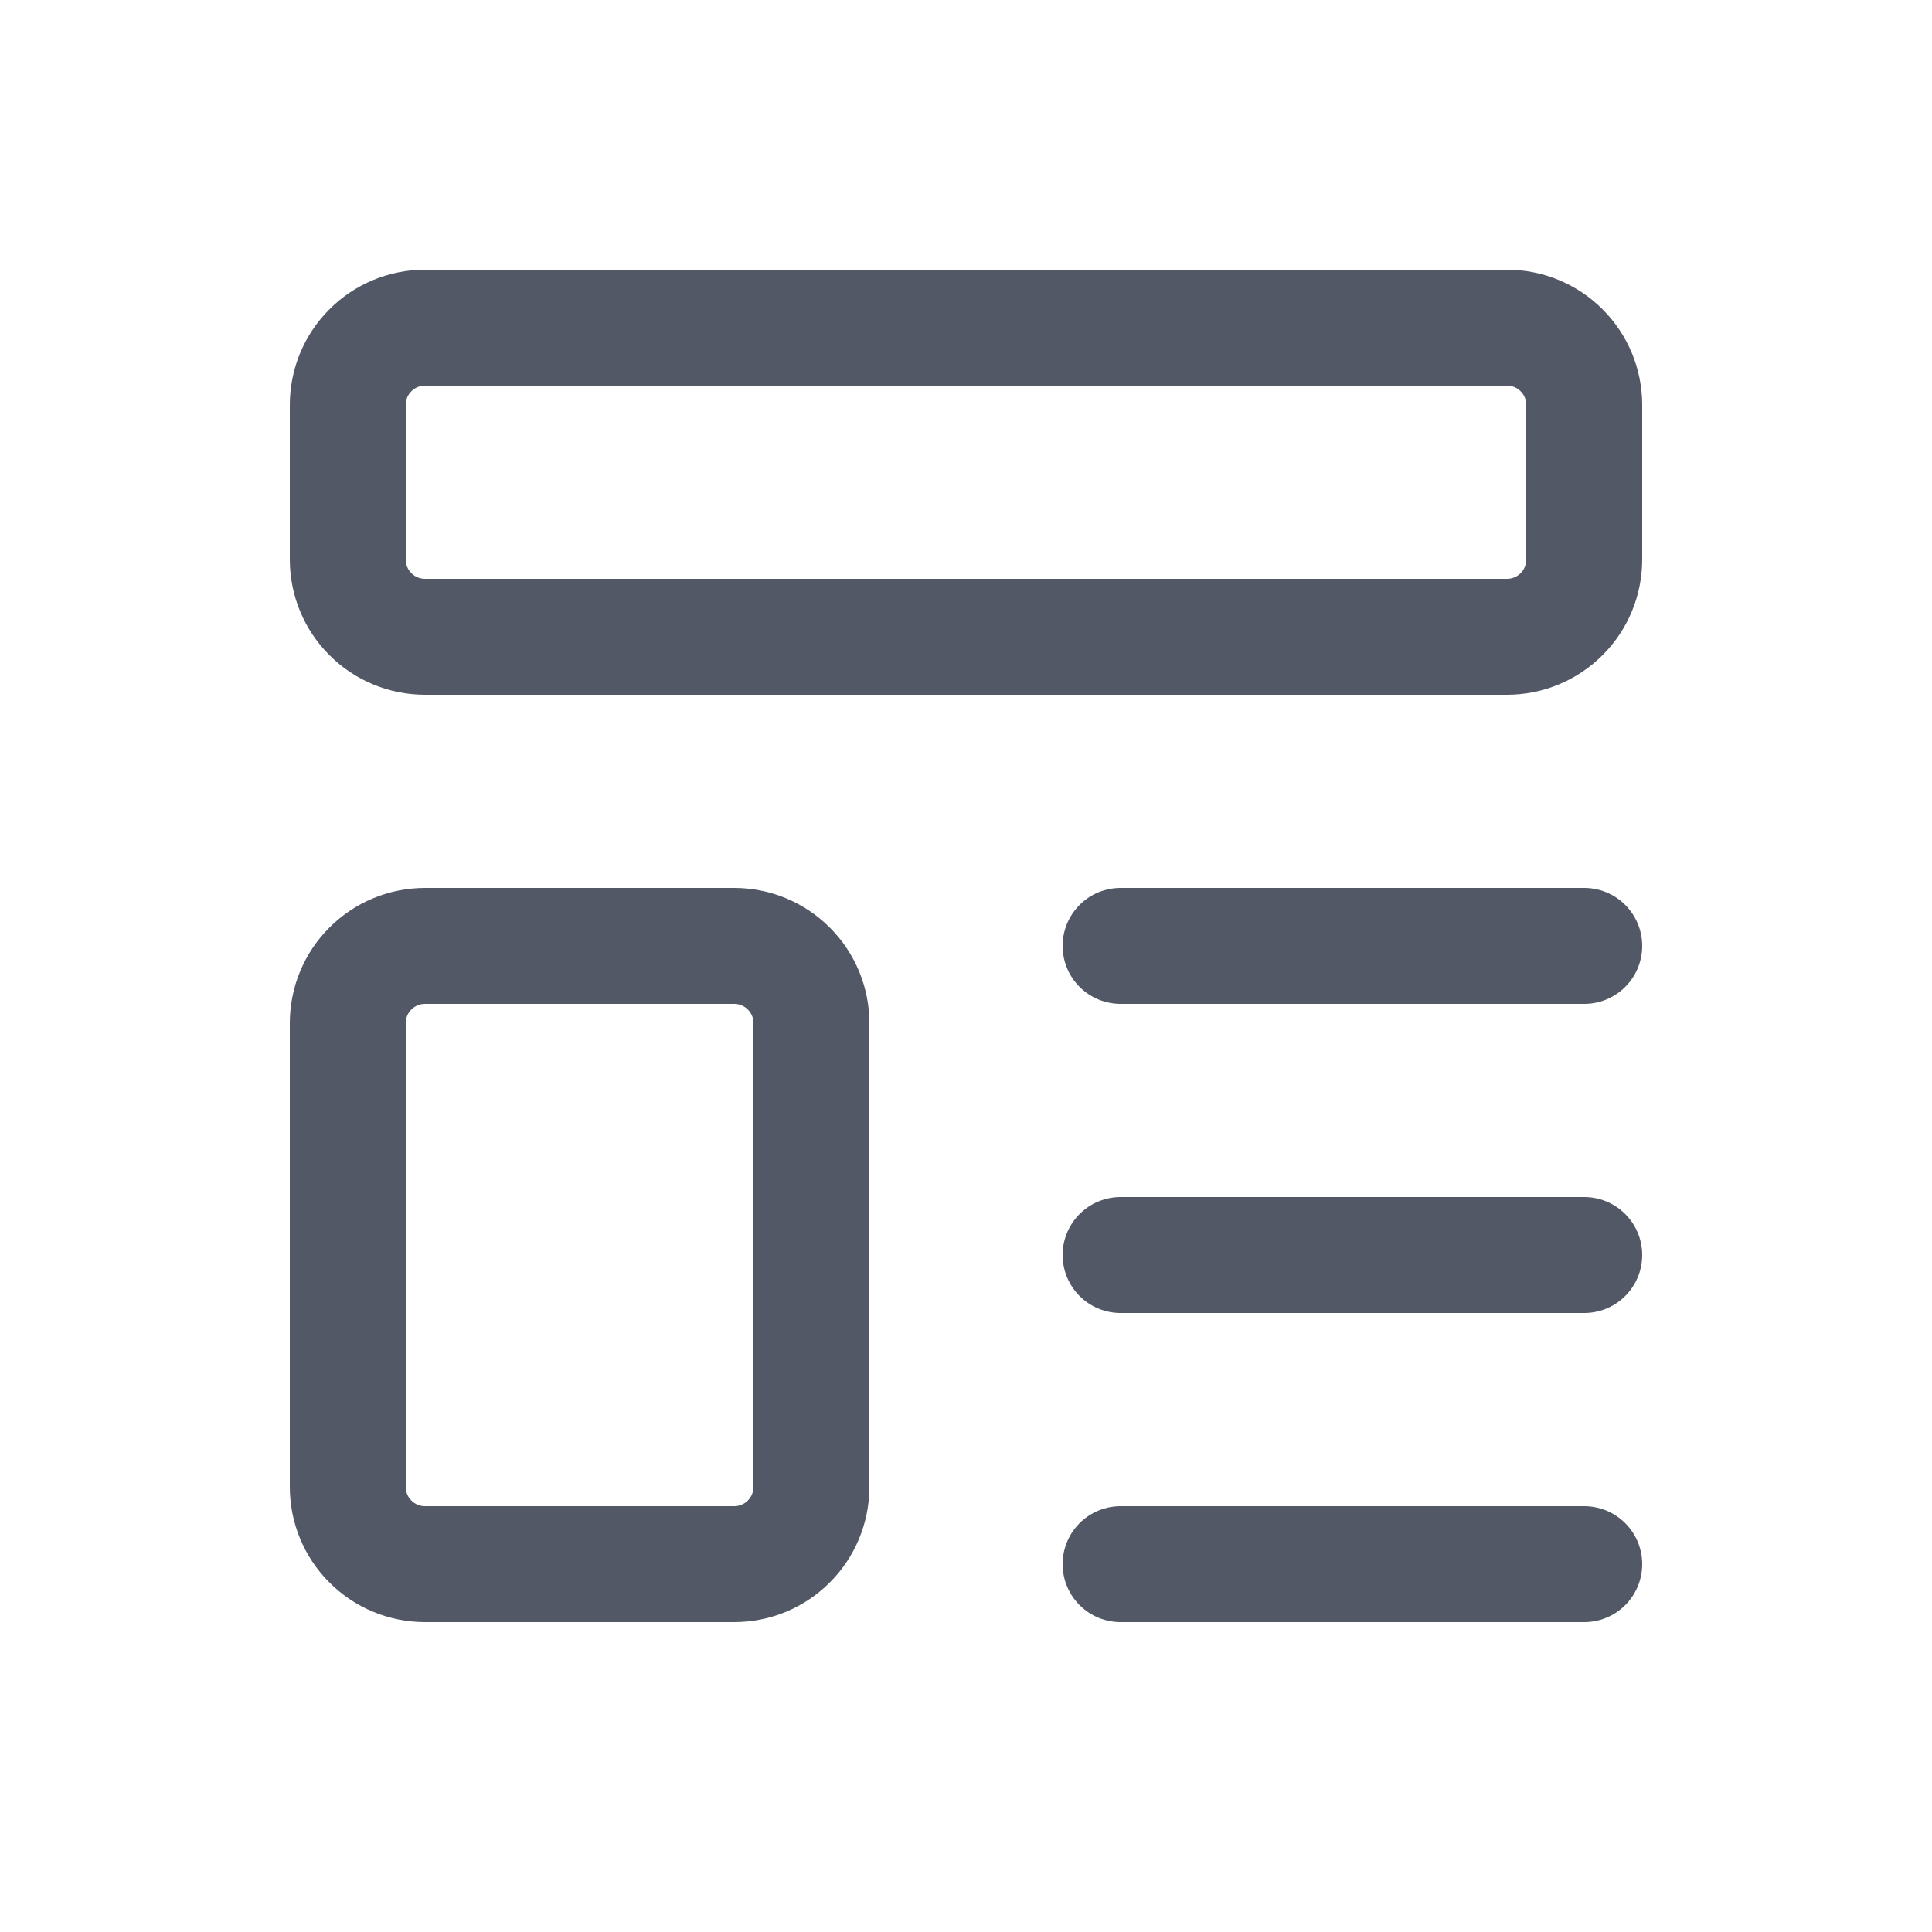 <svg width="25" height="25" viewBox="0 0 25 25" fill="none" xmlns="http://www.w3.org/2000/svg">
                                        <path d="M4.5 5.24C4.5 4.975 4.605 4.72 4.793 4.533C4.98 4.345 5.235 4.24 5.5 4.24H19.5C19.765 4.24 20.02 4.345 20.207 4.533C20.395 4.72 20.5 4.975 20.5 5.24V7.24C20.5 7.505 20.395 7.76 20.207 7.947C20.02 8.135 19.765 8.24 19.5 8.24H5.5C5.235 8.24 4.98 8.135 4.793 7.947C4.605 7.76 4.5 7.505 4.5 7.24V5.24Z" stroke="#525866" stroke-width="1.5" stroke-linecap="round" stroke-linejoin="round"></path>
                                        <path d="M4.5 13.24C4.5 12.975 4.605 12.72 4.793 12.533C4.98 12.345 5.235 12.24 5.5 12.24H9.5C9.765 12.24 10.02 12.345 10.207 12.533C10.395 12.72 10.5 12.975 10.5 13.24V19.24C10.5 19.505 10.395 19.76 10.207 19.947C10.02 20.135 9.765 20.24 9.5 20.24H5.5C5.235 20.24 4.98 20.135 4.793 19.947C4.605 19.76 4.5 19.505 4.5 19.24V13.24Z" stroke="#525866" stroke-width="1.5" stroke-linecap="round" stroke-linejoin="round"></path>
                                        <path d="M14.5 12.24H20.5" stroke="#525866" stroke-width="1.5" stroke-linecap="round" stroke-linejoin="round"></path>
                                        <path d="M14.5 16.24H20.5" stroke="#525866" stroke-width="1.5" stroke-linecap="round" stroke-linejoin="round"></path>
                                        <path d="M14.5 20.24H20.5" stroke="#525866" stroke-width="1.5" stroke-linecap="round" stroke-linejoin="round"></path>
                                    </svg>